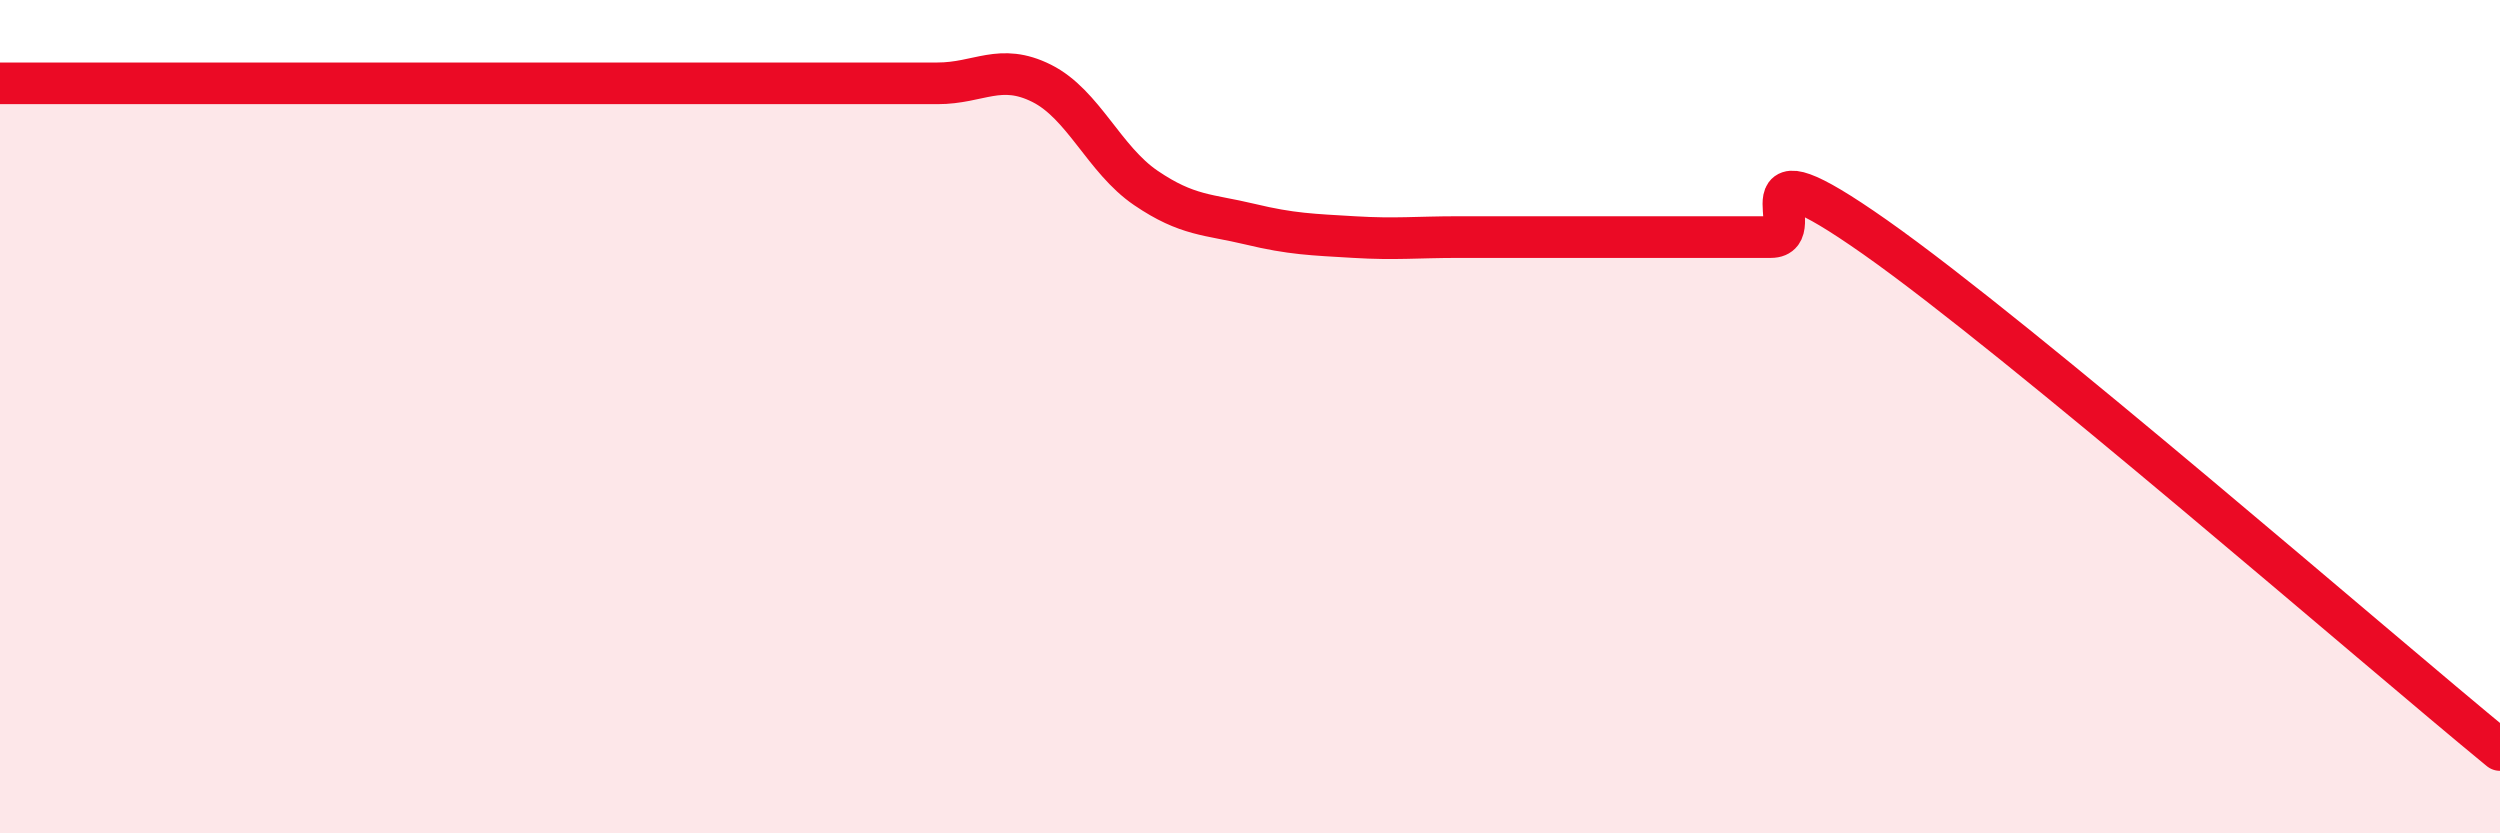 
    <svg width="60" height="20" viewBox="0 0 60 20" xmlns="http://www.w3.org/2000/svg">
      <path
        d="M 0,2 C 0.5,2 1.5,2 2.5,2 C 3.5,2 4,2 5,2 C 6,2 6.5,2 7.5,2 C 8.5,2 9,2 10,2 C 11,2 11.5,2 12.5,2 C 13.5,2 14,2 15,2 C 16,2 16.5,2 17.5,2 C 18.5,2 19,2 20,2 C 21,2 21.5,2 22.5,2 C 23.5,2 24,1.5 25,2 C 26,2.5 26.5,3.83 27.5,4.51 C 28.5,5.19 29,5.14 30,5.38 C 31,5.62 31.5,5.63 32.5,5.69 C 33.5,5.75 34,5.69 35,5.69 C 36,5.69 36.5,5.69 37.5,5.69 C 38.5,5.69 39,5.69 40,5.69 C 41,5.69 41.5,5.69 42.5,5.69 C 43.5,5.69 41.5,3.23 45,5.69 C 48.5,8.15 57,15.54 60,18L60 20L0 20Z"
        fill="#EB0A25"
        opacity="0.1"
        stroke-linecap="round"
        stroke-linejoin="round"
      />
      <path
        d="M 0,2 C 0.5,2 1.5,2 2.5,2 C 3.5,2 4,2 5,2 C 6,2 6.5,2 7.5,2 C 8.5,2 9,2 10,2 C 11,2 11.5,2 12.5,2 C 13.5,2 14,2 15,2 C 16,2 16.5,2 17.5,2 C 18.5,2 19,2 20,2 C 21,2 21.5,2 22.5,2 C 23.5,2 24,1.5 25,2 C 26,2.5 26.5,3.83 27.5,4.51 C 28.5,5.19 29,5.14 30,5.38 C 31,5.62 31.5,5.63 32.5,5.69 C 33.5,5.75 34,5.69 35,5.69 C 36,5.69 36.5,5.69 37.5,5.69 C 38.5,5.69 39,5.69 40,5.69 C 41,5.69 41.5,5.69 42.5,5.69 C 43.5,5.69 41.5,3.23 45,5.69 C 48.5,8.15 57,15.54 60,18"
        stroke="#EB0A25"
        stroke-width="1"
        fill="none"
        stroke-linecap="round"
        stroke-linejoin="round"
      />
    </svg>
  